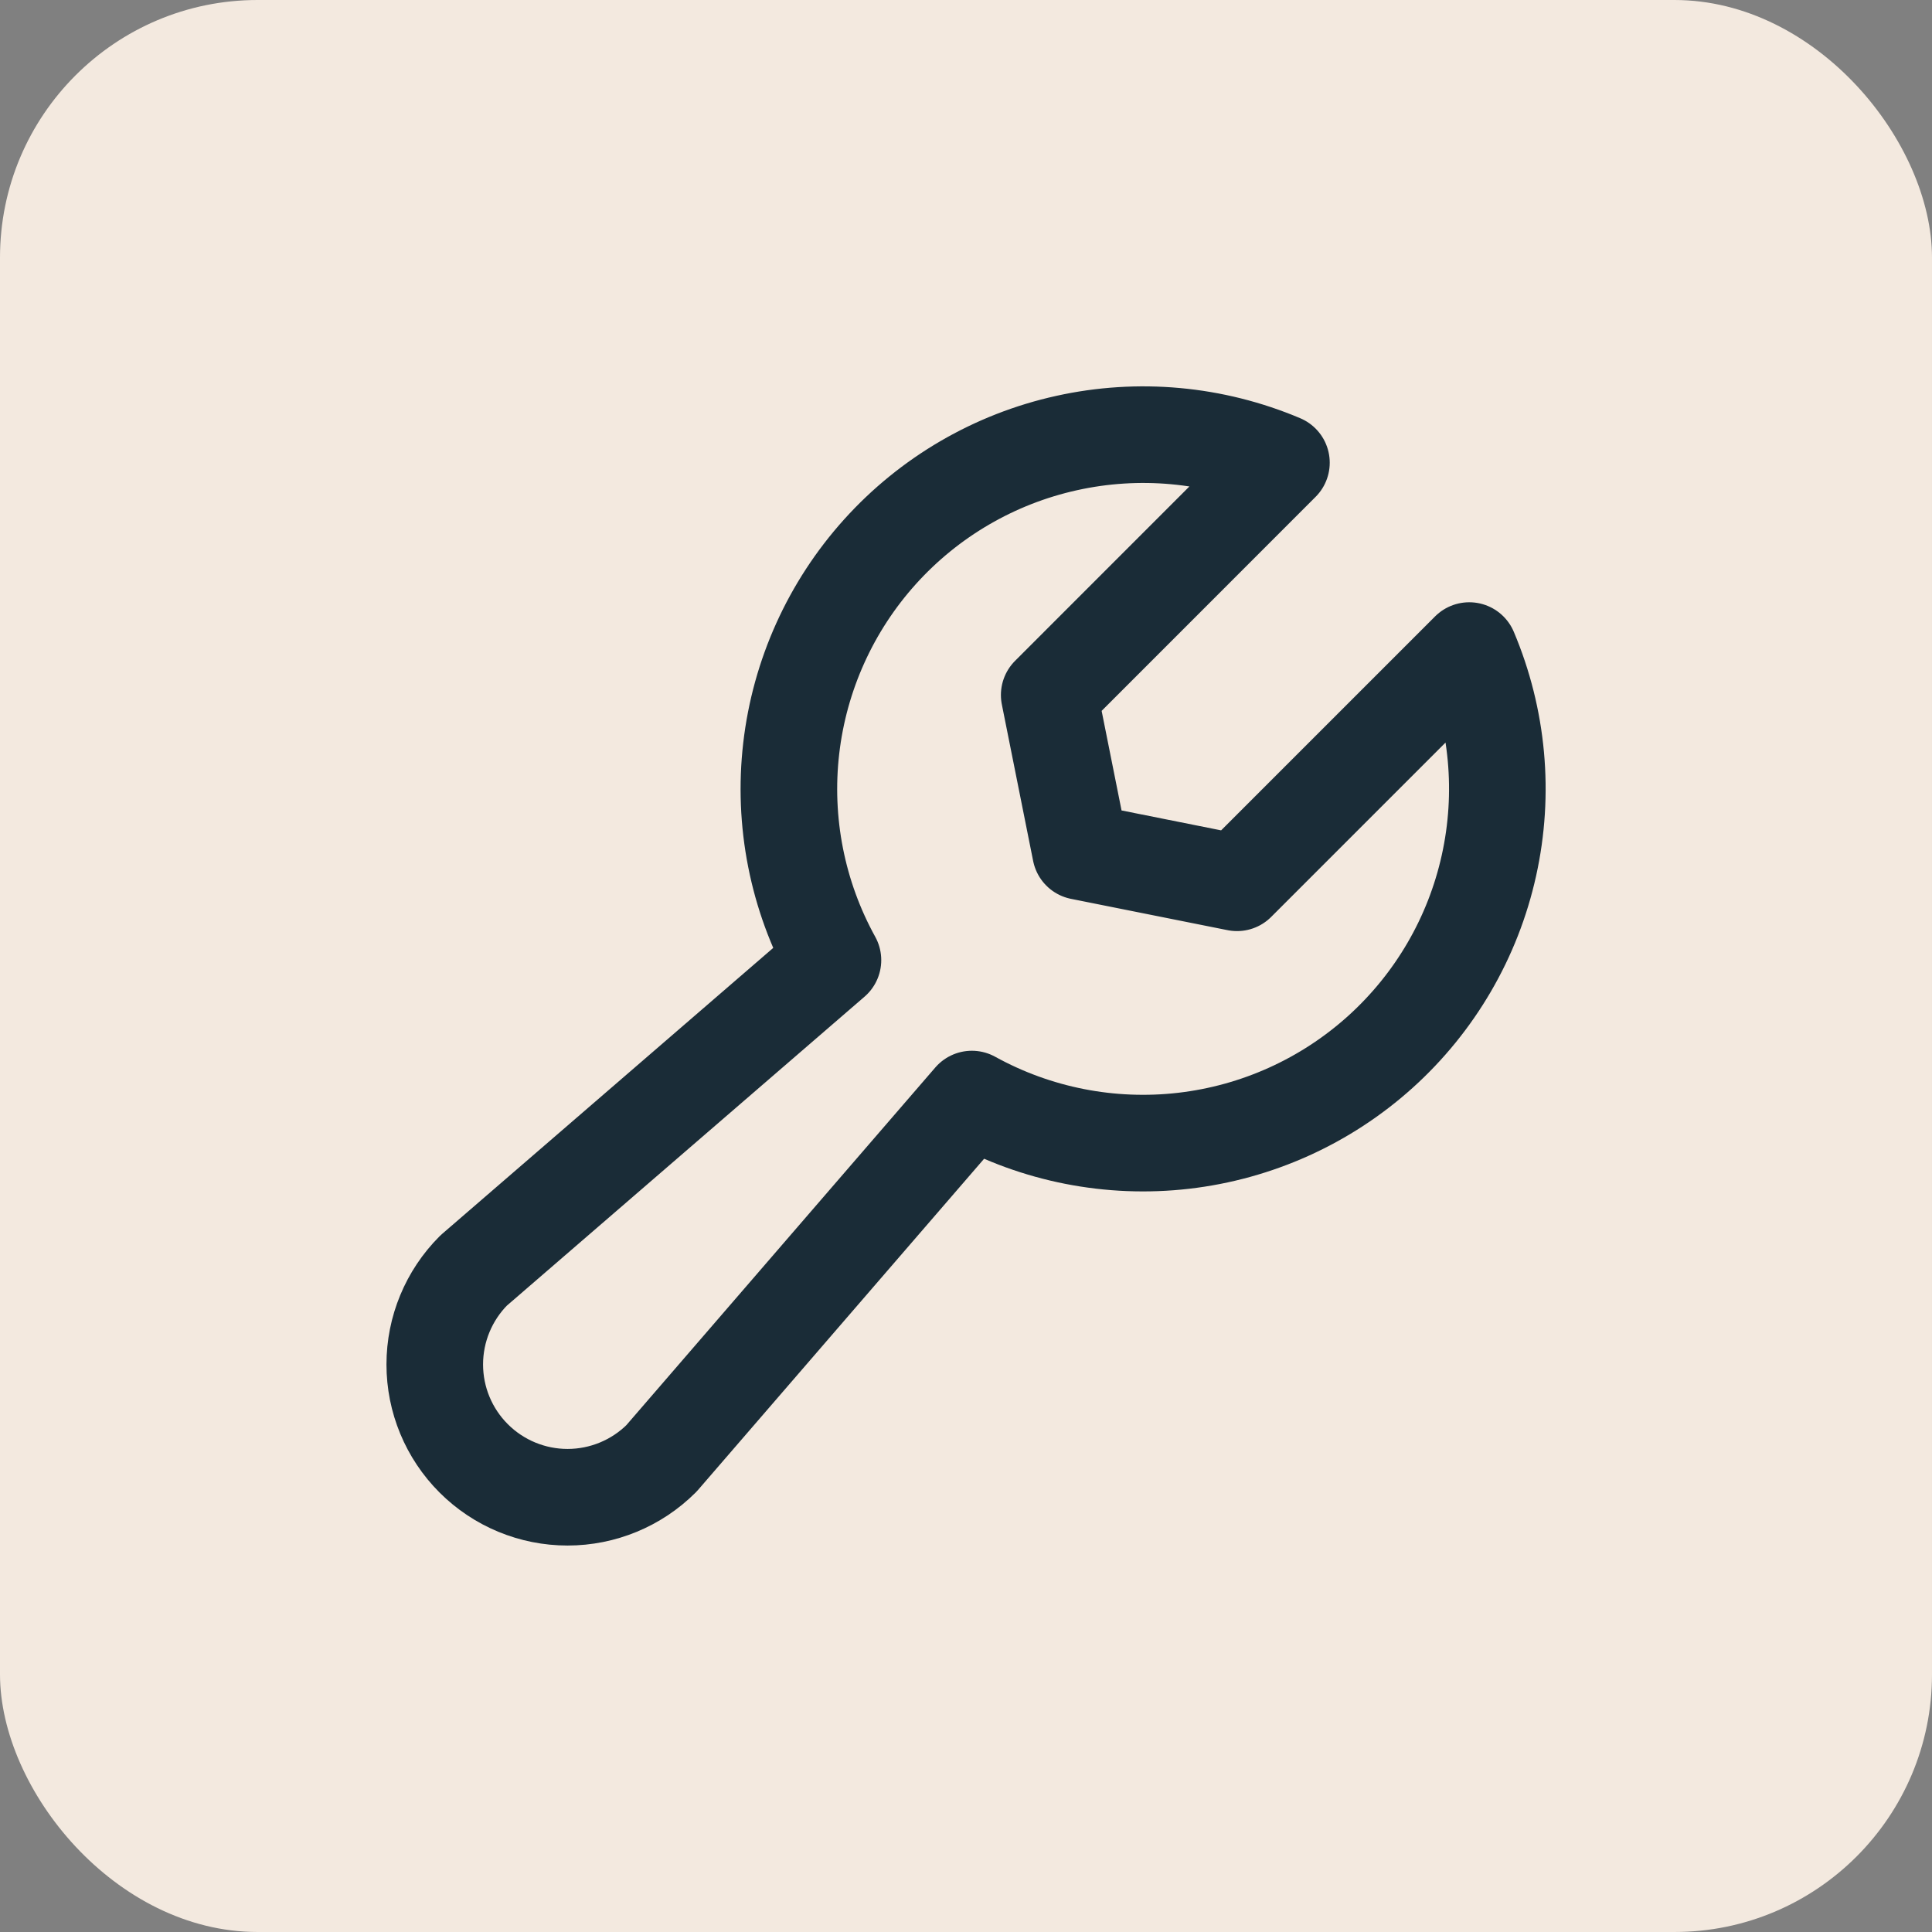 <svg width="30" height="30" viewBox="0 0 30 30" fill="none" xmlns="http://www.w3.org/2000/svg">
<rect x="0" y="0" width="30" height="30" fill="#808080" stroke="none"/>
<rect width="30" height="30" rx="4" fill="#F3E9DF"/>
<path d="M19.898 7.185L16.292 10.792L16.778 13.222L19.208 13.708L22.814 10.102L22.815 10.102C23.261 11.156 23.368 12.322 23.12 13.44C22.873 14.557 22.283 15.569 21.433 16.335C20.583 17.101 19.515 17.583 18.379 17.714C17.242 17.845 16.093 17.619 15.091 17.066L15.091 17.066L10.271 22.646C9.884 23.032 9.36 23.249 8.813 23.249C8.266 23.249 7.742 23.032 7.355 22.645C6.968 22.258 6.751 21.734 6.751 21.187C6.751 20.64 6.968 20.116 7.354 19.729L12.934 14.909L12.934 14.909C12.381 13.907 12.155 12.758 12.286 11.621C12.417 10.485 12.899 9.417 13.665 8.567C14.431 7.717 15.443 7.127 16.561 6.88C17.678 6.632 18.844 6.739 19.898 7.185L19.898 7.185Z" stroke="#1A2C37" stroke-width="1.5" stroke-linecap="round" stroke-linejoin="round"/>
</svg>
